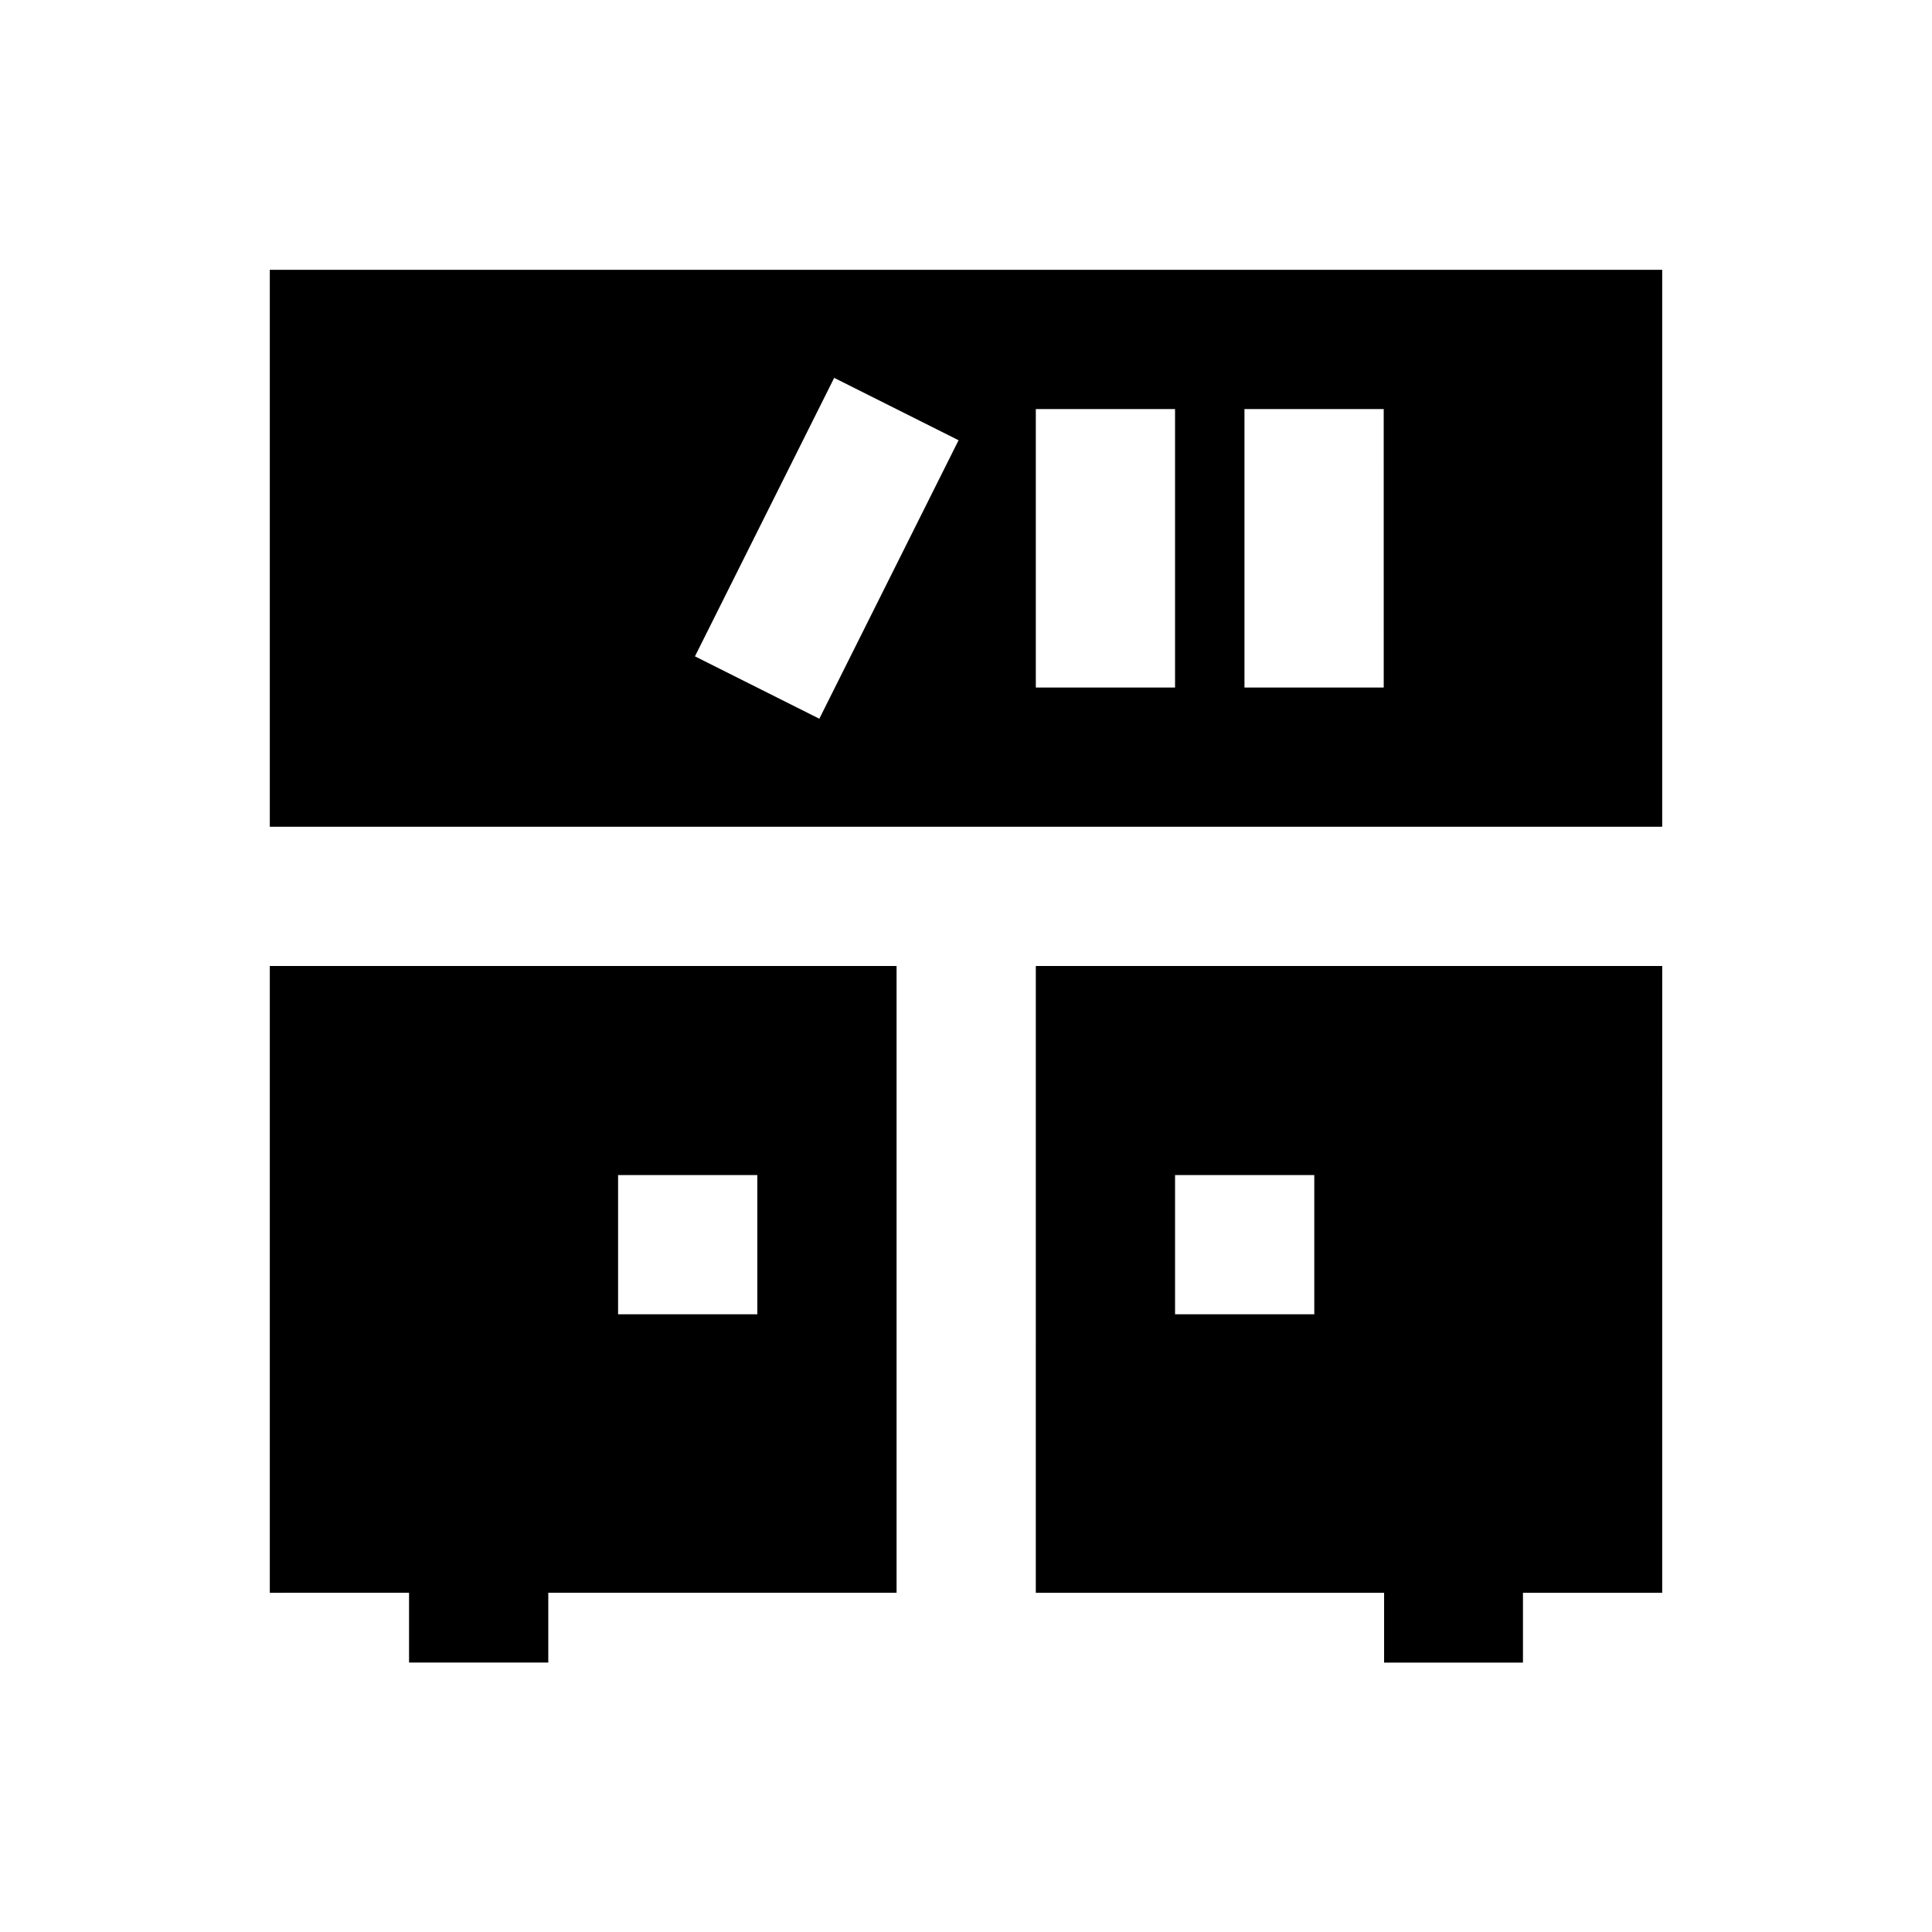<?xml version="1.0" encoding="UTF-8"?>
<!-- Uploaded to: SVG Repo, www.svgrepo.com, Generator: SVG Repo Mixer Tools -->
<svg fill="#000000" width="800px" height="800px" version="1.1" viewBox="144 144 512 512" xmlns="http://www.w3.org/2000/svg">
 <g>
  <path d="m418.5 566.1h92.301v18.5h36.801v-18.5h36.898l0.004-166.1h-166zm36.902-110.7h36.898v36.898h-36.898z"/>
  <path d="m584.5 215.5h-369v147.6h369zm-223.37 118.97-32.961-16.531 36.898-73.801 32.965 16.531zm94.27-8.266h-36.898v-73.801h36.898zm55.301 0h-36.902v-73.801h36.898z"/>
  <path d="m381.6 400h-166.1v166.1l36.902-0.004v18.5h36.898v-18.5h92.301zm-73.801 92.297v-36.898h36.898v36.898z"/>
 </g>
</svg>